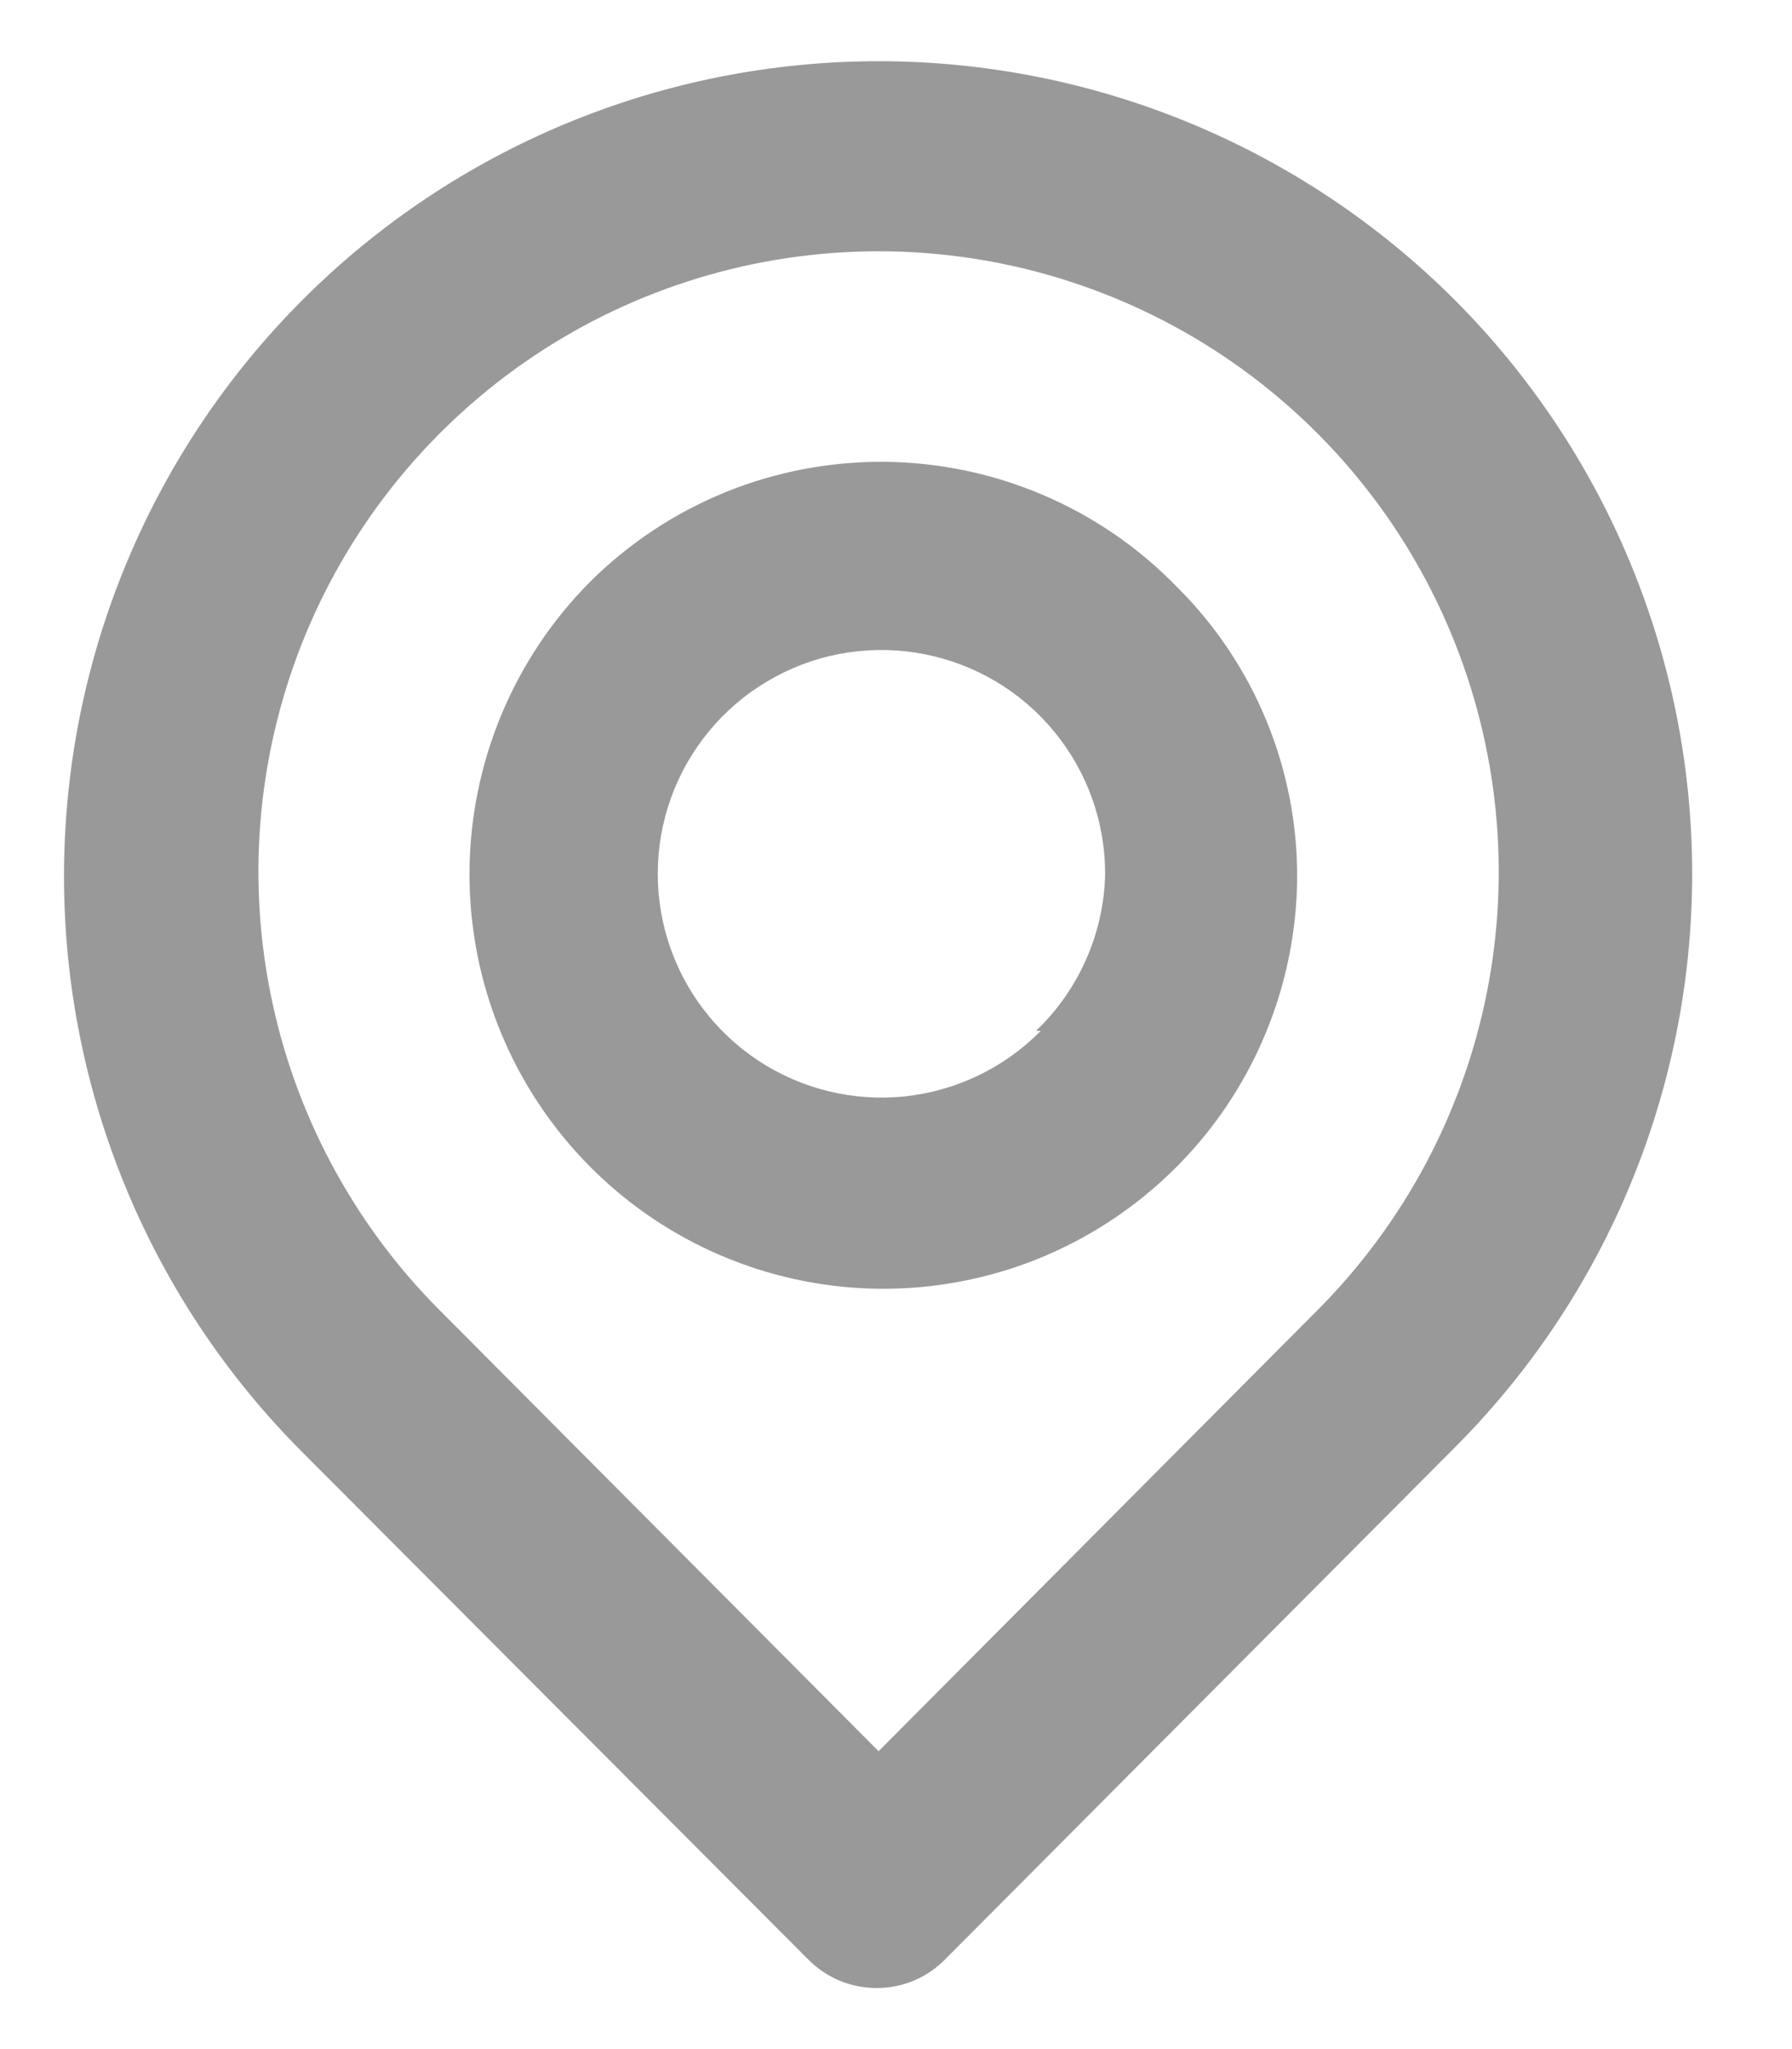 <svg width="14" height="16" viewBox="0 0 14 16" fill="none" xmlns="http://www.w3.org/2000/svg">
<path d="M11.364 2.341C10.17 1.148 8.552 0.478 6.864 0.478C5.176 0.478 3.557 1.148 2.364 2.341C1.17 3.535 0.5 5.154 0.5 6.841C0.5 8.529 1.17 10.148 2.364 11.341L6.316 15.302C6.386 15.372 6.469 15.428 6.56 15.466C6.652 15.504 6.75 15.523 6.849 15.523C6.948 15.523 7.046 15.504 7.137 15.466C7.229 15.428 7.312 15.372 7.381 15.302L11.364 11.304C12.552 10.116 13.22 8.504 13.22 6.823C13.22 5.142 12.552 3.53 11.364 2.341ZM10.291 10.232L6.864 13.674L3.436 10.232C2.759 9.554 2.298 8.69 2.112 7.751C1.925 6.811 2.021 5.837 2.388 4.952C2.755 4.067 3.376 3.311 4.173 2.778C4.969 2.246 5.906 1.962 6.864 1.962C7.822 1.962 8.758 2.246 9.555 2.778C10.352 3.311 10.973 4.067 11.339 4.952C11.706 5.837 11.803 6.811 11.616 7.751C11.429 8.69 10.968 9.554 10.291 10.232ZM4.614 4.539C4.008 5.146 3.668 5.969 3.668 6.827C3.668 7.684 4.008 8.507 4.614 9.114C5.064 9.565 5.636 9.872 6.261 9.999C6.885 10.125 7.532 10.064 8.122 9.824C8.711 9.583 9.217 9.174 9.575 8.648C9.933 8.121 10.127 7.501 10.134 6.864C10.137 6.439 10.055 6.017 9.893 5.625C9.731 5.232 9.491 4.875 9.189 4.577C8.892 4.272 8.537 4.03 8.146 3.864C7.755 3.697 7.334 3.61 6.909 3.606C6.484 3.603 6.062 3.683 5.668 3.843C5.274 4.003 4.916 4.24 4.614 4.539ZM8.131 8.049C7.847 8.338 7.471 8.518 7.069 8.561C6.666 8.603 6.261 8.504 5.923 8.281C5.585 8.057 5.335 7.724 5.216 7.337C5.097 6.949 5.116 6.533 5.27 6.158C5.424 5.784 5.703 5.474 6.06 5.283C6.417 5.091 6.829 5.03 7.227 5.109C7.624 5.188 7.982 5.402 8.238 5.715C8.495 6.029 8.635 6.421 8.634 6.827C8.623 7.289 8.429 7.729 8.094 8.049H8.131Z" fill="#999999"/>
</svg>
